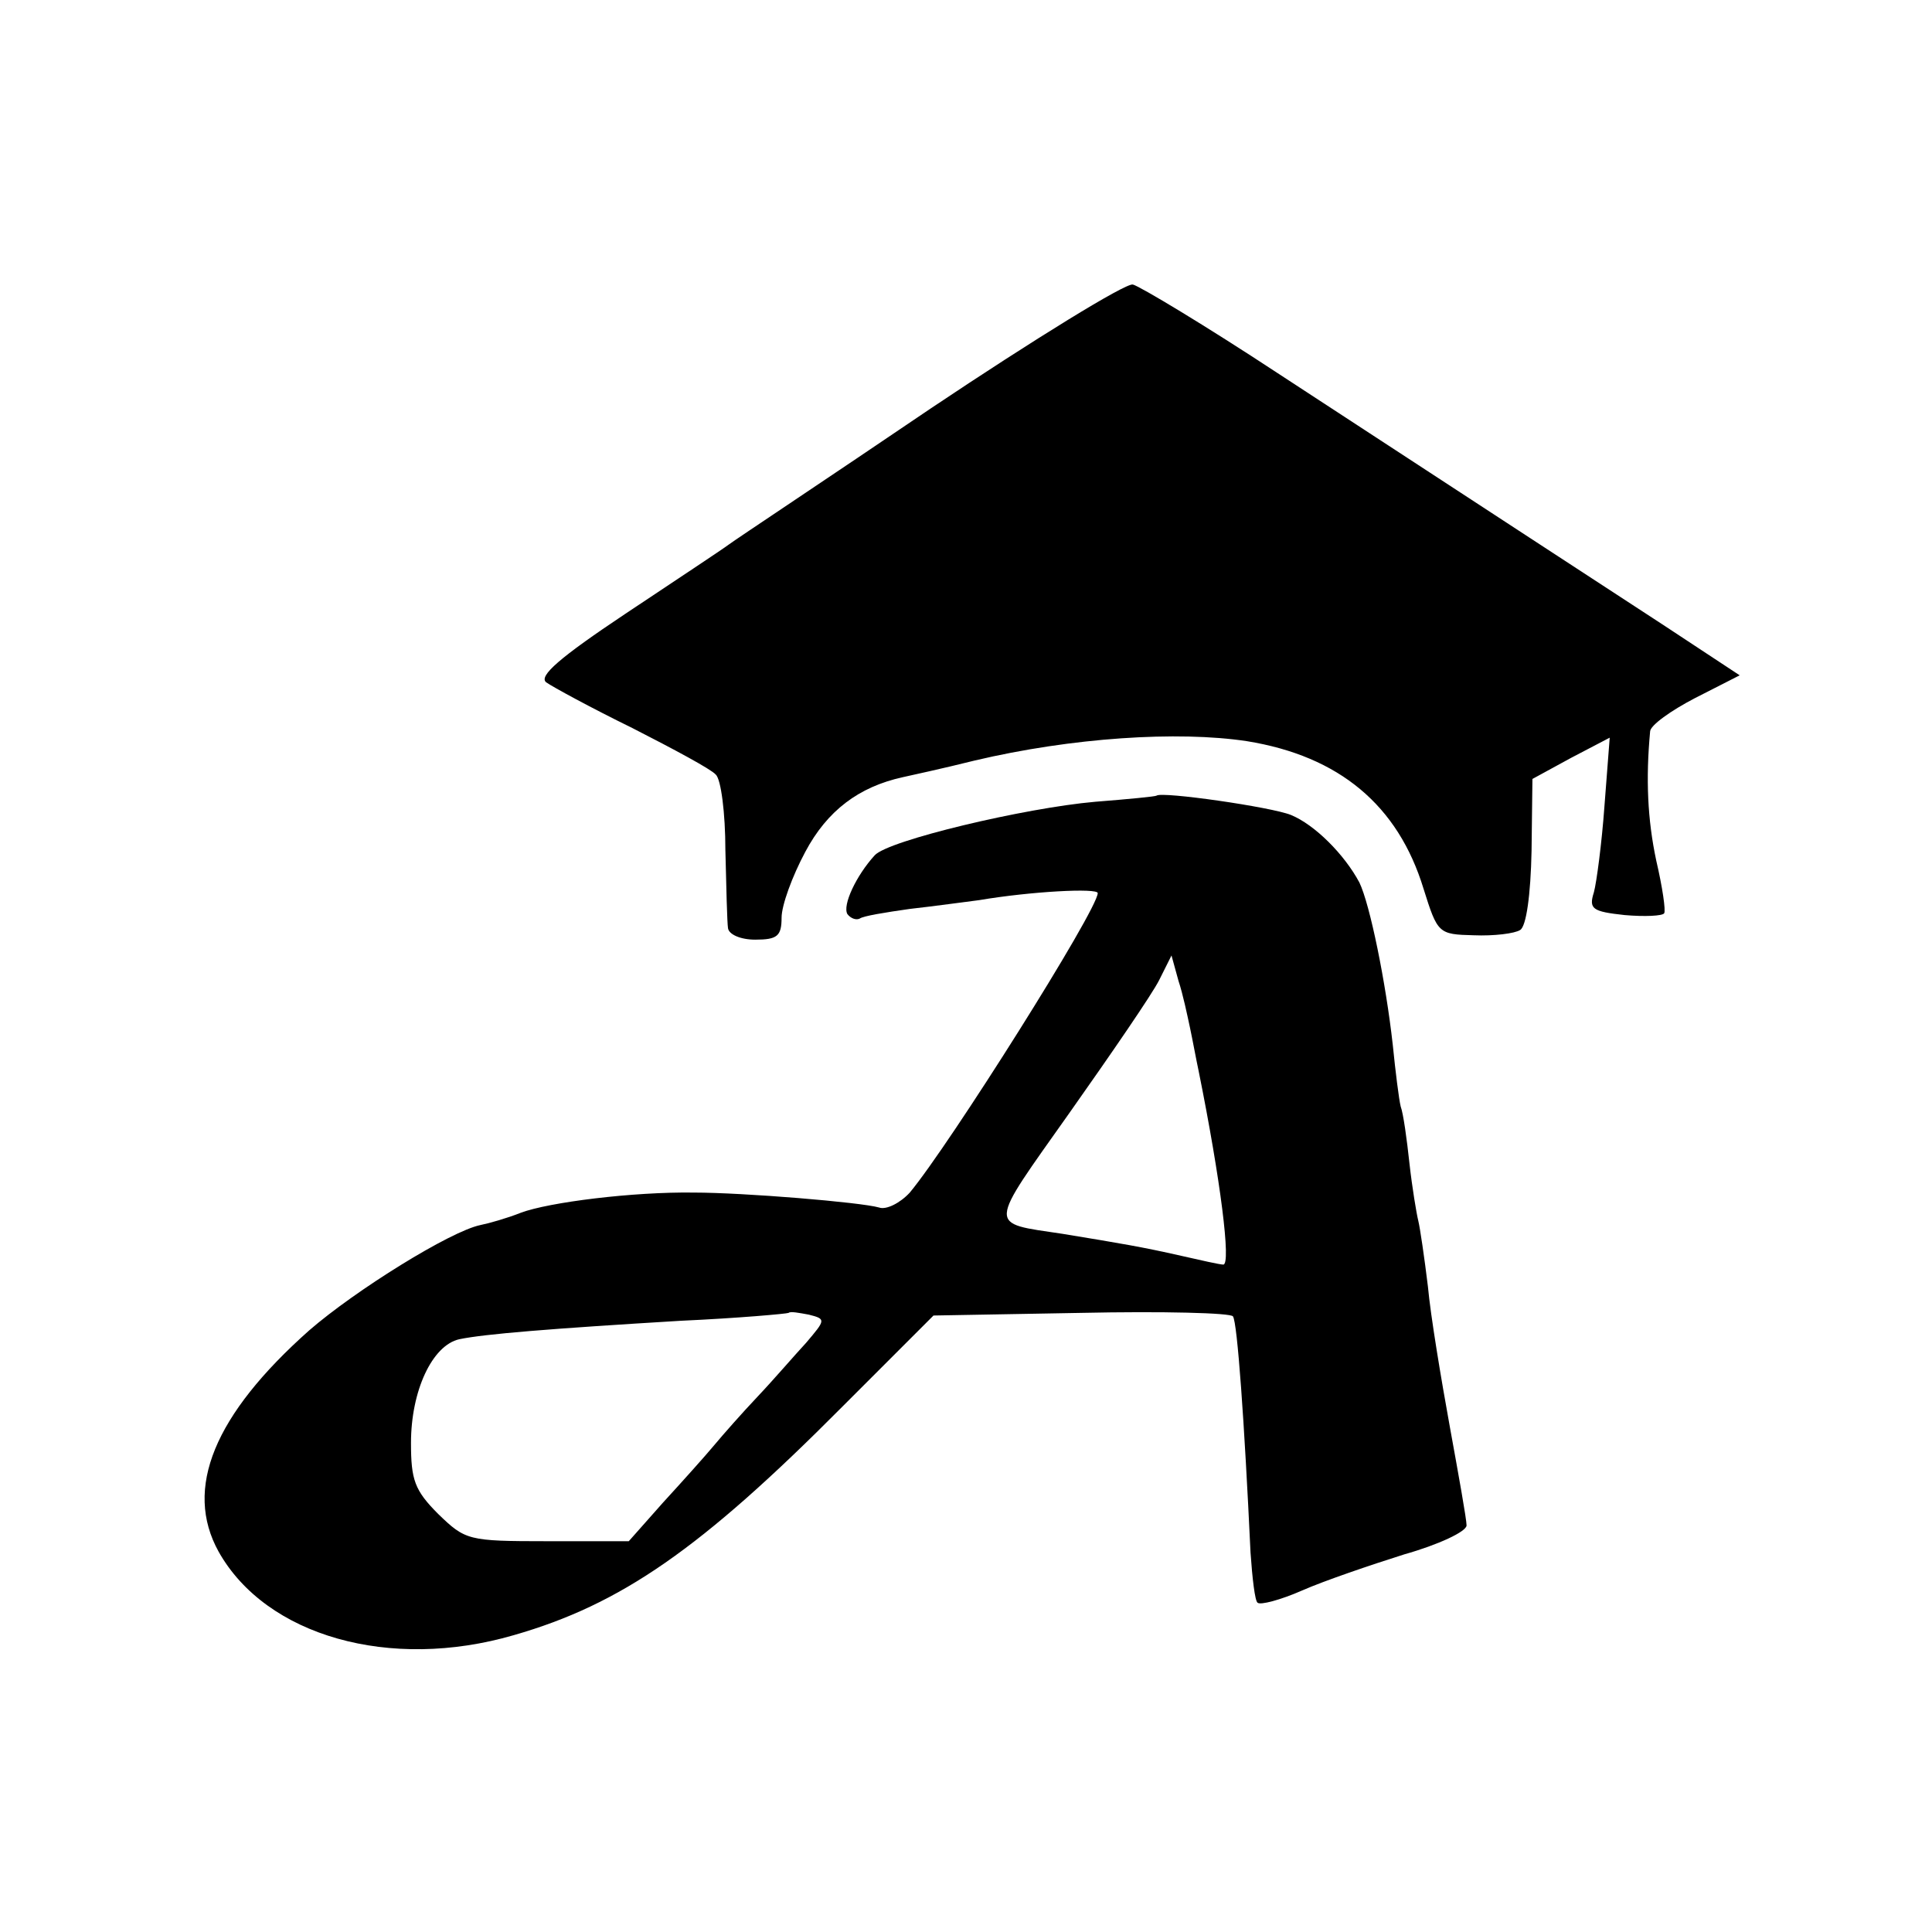 <?xml version="1.0" standalone="no"?>
<!DOCTYPE svg PUBLIC "-//W3C//DTD SVG 20010904//EN"
 "http://www.w3.org/TR/2001/REC-SVG-20010904/DTD/svg10.dtd">
<svg version="1.0" xmlns="http://www.w3.org/2000/svg"
 width="220pt" height="220pt" viewBox="0 0 220 220"
 preserveAspectRatio="xMidYMid meet">
<g transform="translate(0,220) scale(0.1,-0.1)"
fill="#000000" stroke="none">
<path d="M1060 1735 c-118 -80 -222 -149 -230 -155 -8 -6 -61 -41 -118 -79
-75 -50 -99 -71 -90 -78 7 -5 51 -29 98 -52 47 -24 90 -47 95 -53 6 -5 11 -44
11 -86 1 -42 2 -83 3 -89 1 -7 14 -13 31 -13 25 0 30 4 30 25 0 14 12 47 27
75 25 47 61 74 111 85 9 2 46 10 82 19 110 26 231 34 310 22 105 -17 172 -73
201 -168 16 -51 17 -52 57 -53 23 -1 47 2 53 6 7 4 12 40 13 90 l1 82 44 24
44 23 -6 -78 c-3 -42 -9 -87 -12 -98 -6 -19 -2 -22 35 -26 23 -2 43 -1 45 2 2
3 -2 30 -9 60 -10 47 -12 93 -7 147 0 7 24 24 51 38 l51 26 -88 58 c-89 58
-167 109 -438 286 -82 54 -157 99 -165 101 -8 2 -112 -62 -230 -141z"/>
<path d="M1317 1294 c-1 -1 -32 -4 -70 -7 -80 -7 -236 -44 -251 -61 -21 -23
-37 -57 -31 -67 4 -5 10 -7 14 -5 4 3 29 7 57 11 27 3 63 8 79 10 59 10 135
14 135 8 0 -19 -169 -287 -214 -341 -11 -12 -27 -20 -35 -17 -21 6 -154 17
-211 17 -69 1 -165 -11 -197 -23 -15 -6 -36 -12 -46 -14 -34 -7 -142 -74 -195
-120 -108 -96 -143 -180 -103 -252 54 -96 195 -136 336 -95 122 35 213 98 374
260 l104 104 168 3 c93 2 171 0 173 -4 5 -7 13 -120 20 -269 2 -29 5 -55 8
-57 3 -3 26 3 51 14 25 11 78 29 116 41 39 11 71 26 71 33 0 7 -9 57 -19 112
-10 55 -22 127 -25 160 -4 33 -9 67 -11 75 -2 8 -7 38 -10 65 -3 28 -7 57 -10
65 -2 8 -6 40 -9 70 -8 72 -26 160 -38 185 -17 32 -51 66 -78 77 -22 9 -147
27 -153 22z m38 -264 c3 -14 7 -36 10 -50 25 -124 37 -220 28 -220 -4 0 -26 5
-48 10 -44 10 -68 14 -135 25 -86 13 -86 5 8 138 48 68 94 135 102 151 l14 28
8 -29 c5 -15 10 -39 13 -53z m-437 -359 c-13 -14 -37 -42 -55 -61 -18 -19 -40
-44 -50 -56 -10 -12 -36 -41 -58 -65 l-39 -44 -93 0 c-90 0 -93 1 -124 31 -27
27 -31 39 -31 81 0 59 24 111 55 118 29 6 103 12 252 21 66 3 121 8 123 9 2 2
12 0 23 -2 20 -5 19 -6 -3 -32z"/>
</g>
</svg>
